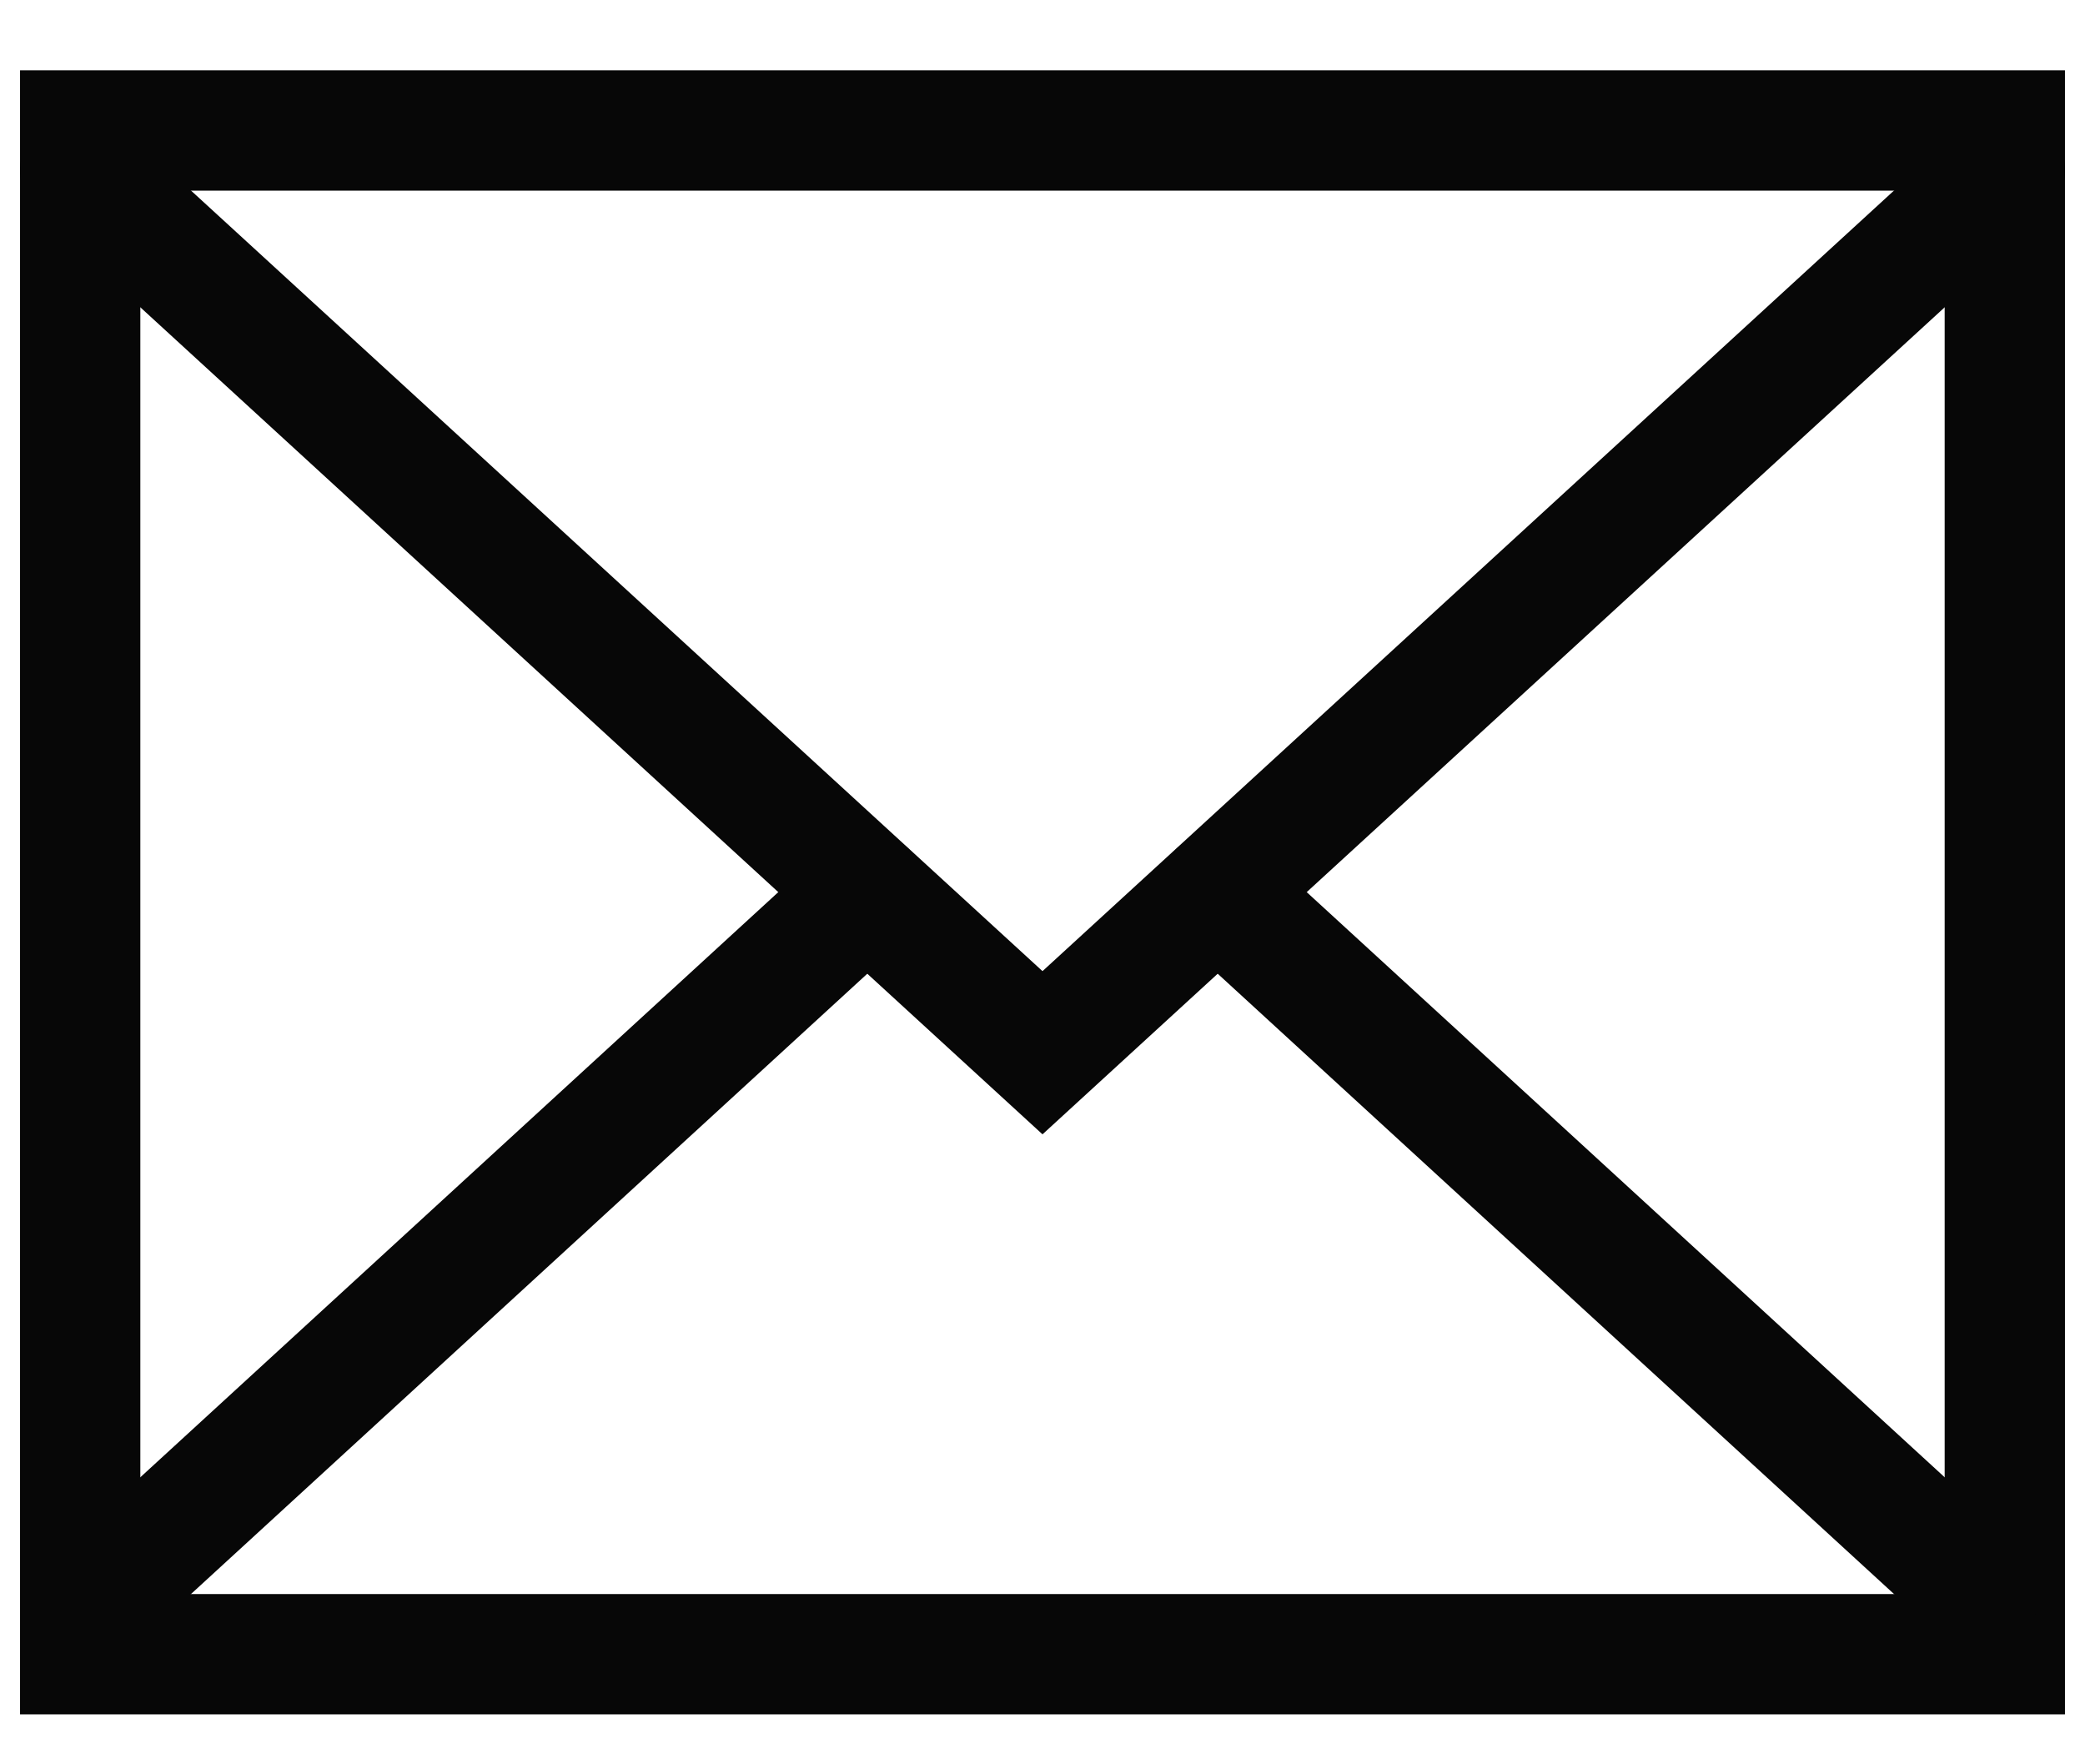 <svg width="26" height="22" viewBox="0 0 26 22" fill="none" xmlns="http://www.w3.org/2000/svg">
<path d="M25 2.127L13 13.127L1 2.127" stroke="#070707" stroke-width="1.5" stroke-linecap="round"/>
<rect x="1" y="1.627" width="24" height="19" stroke="#070707" stroke-width="1.5"/>
<path d="M10.812 11.127L1.312 19.84" stroke="#070707" stroke-width="1.5" stroke-linecap="round"/>
<path d="M24.688 19.84L15.188 11.127" stroke="#070707" stroke-width="1.5" stroke-linecap="round" stroke-linejoin="round"/>
</svg>
